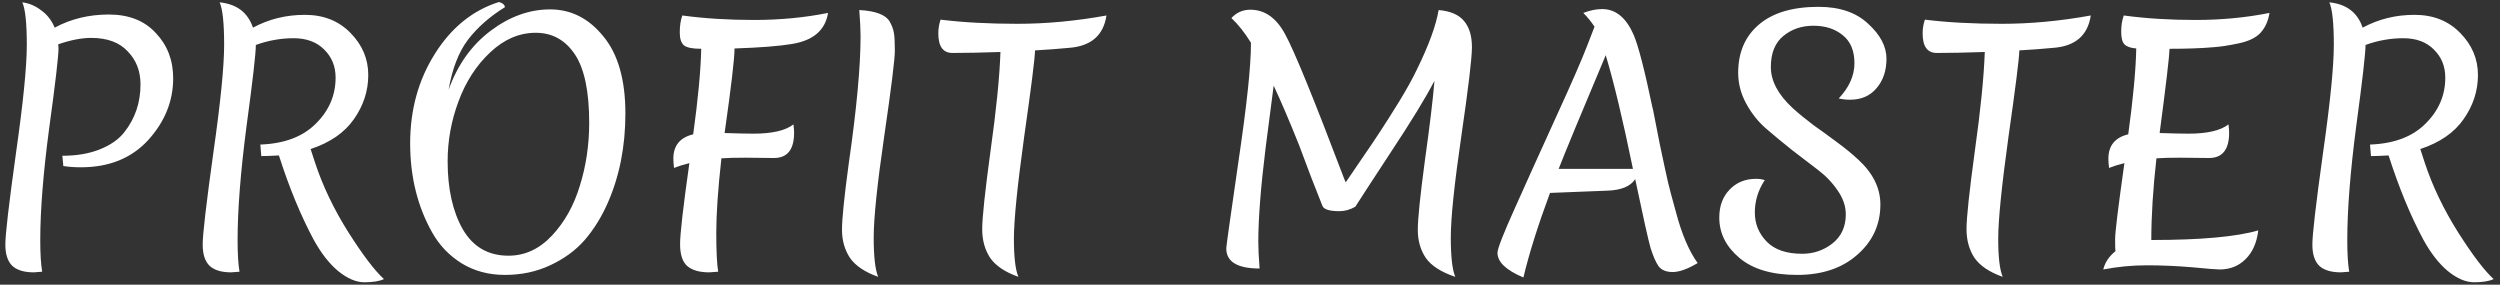 <svg width="281" height="32" viewBox="0 0 281 32" fill="none" xmlns="http://www.w3.org/2000/svg">
<rect x="0" y="0" width="281" height="32" fill="#333333" stroke="none"/>
<path d="M6.541 4.98L6.577 5.412C6.577 6.324 6.229 9.312 5.533 14.376C4.861 19.416 4.525 23.628 4.525 27.012C4.525 28.524 4.597 29.7 4.741 30.54C4.165 30.588 3.853 30.612 3.805 30.612C2.725 30.612 1.921 30.372 1.393 29.892C0.865 29.388 0.601 28.584 0.601 27.48C0.601 26.352 0.997 22.944 1.789 17.256C2.605 11.544 3.013 7.476 3.013 5.052C3.013 2.604 2.845 1.008 2.509 0.264C3.277 0.36 3.985 0.66 4.633 1.164C5.305 1.644 5.809 2.292 6.145 3.108C7.969 2.124 9.997 1.632 12.229 1.632C14.485 1.632 16.249 2.328 17.521 3.72C18.817 5.088 19.465 6.78 19.465 8.796C19.465 11.364 18.529 13.68 16.657 15.744C14.785 17.784 12.265 18.804 9.097 18.804C8.377 18.804 7.717 18.756 7.117 18.66L7.009 17.508C8.617 17.508 10.021 17.268 11.221 16.788C12.421 16.308 13.333 15.672 13.957 14.88C15.181 13.344 15.793 11.544 15.793 9.48C15.793 7.992 15.313 6.756 14.353 5.772C13.417 4.764 12.049 4.26 10.249 4.26C9.169 4.26 7.933 4.5 6.541 4.98ZM25.985 30.612C24.905 30.612 24.101 30.372 23.573 29.892C23.045 29.388 22.781 28.584 22.781 27.48C22.781 26.352 23.177 22.944 23.969 17.256C24.785 11.544 25.193 7.476 25.193 5.052C25.193 2.604 25.025 1.008 24.689 0.264C26.609 0.456 27.857 1.404 28.433 3.108C30.209 2.148 32.153 1.668 34.265 1.668C36.377 1.668 38.093 2.352 39.413 3.72C40.733 5.064 41.393 6.636 41.393 8.436C41.393 10.212 40.853 11.868 39.773 13.404C38.717 14.916 37.097 16.032 34.913 16.752L35.417 18.3C36.281 20.916 37.529 23.52 39.161 26.112C40.793 28.68 42.125 30.432 43.157 31.368C42.653 31.608 41.921 31.728 40.961 31.728C40.025 31.728 39.041 31.308 38.009 30.468C37.001 29.628 36.077 28.44 35.237 26.904C33.797 24.216 32.501 21.072 31.349 17.472C30.485 17.52 29.825 17.544 29.369 17.544L29.261 16.248C31.949 16.152 34.025 15.372 35.489 13.908C36.977 12.444 37.721 10.716 37.721 8.724C37.721 7.452 37.289 6.396 36.425 5.556C35.585 4.716 34.445 4.296 33.005 4.296C31.565 4.296 30.149 4.548 28.757 5.052C28.757 5.988 28.409 9.024 27.713 14.16C27.041 19.296 26.705 23.58 26.705 27.012C26.705 28.524 26.777 29.7 26.921 30.54C26.345 30.588 26.033 30.612 25.985 30.612ZM66.226 13.8C66.226 10.272 65.686 7.704 64.606 6.096C63.526 4.488 62.062 3.684 60.214 3.684C58.366 3.684 56.662 4.416 55.102 5.88C53.542 7.344 52.354 9.18 51.538 11.388C50.722 13.572 50.314 15.816 50.314 18.12C50.314 21.216 50.878 23.76 52.006 25.752C53.158 27.744 54.874 28.74 57.154 28.74C59.002 28.74 60.634 27.984 62.05 26.472C63.466 24.96 64.51 23.088 65.182 20.856C65.878 18.624 66.226 16.272 66.226 13.8ZM65.722 26.976C64.69 28.152 63.394 29.1 61.834 29.82C60.298 30.54 58.606 30.9 56.758 30.9C54.934 30.9 53.314 30.468 51.898 29.604C50.506 28.74 49.402 27.588 48.586 26.148C46.93 23.22 46.102 19.872 46.102 16.104C46.102 12.336 47.026 8.988 48.874 6.06C50.722 3.108 53.122 1.164 56.074 0.228C56.482 0.324 56.71 0.516 56.758 0.804C55.078 1.836 53.698 3.048 52.618 4.44C51.562 5.832 50.83 7.716 50.422 10.092C51.43 7.284 53.002 5.076 55.138 3.468C57.274 1.86 59.506 1.056 61.834 1.056C64.186 1.056 66.178 2.064 67.81 4.08C69.466 6.072 70.294 8.964 70.294 12.756C70.294 16.452 69.634 19.8 68.314 22.8C67.618 24.384 66.754 25.776 65.722 26.976ZM86.989 17.76L83.785 17.724C82.609 17.724 81.709 17.748 81.085 17.796C80.701 21.252 80.509 24.036 80.509 26.148C80.509 28.236 80.581 29.7 80.725 30.54C80.101 30.588 79.765 30.612 79.717 30.612C78.613 30.612 77.785 30.372 77.233 29.892C76.705 29.412 76.441 28.596 76.441 27.444C76.441 26.292 76.789 23.256 77.485 18.336C76.813 18.504 76.237 18.684 75.757 18.876C75.709 18.444 75.685 18.096 75.685 17.832C75.685 16.368 76.429 15.456 77.917 15.096C78.469 11.064 78.769 7.86 78.817 5.484C77.881 5.484 77.245 5.364 76.909 5.124C76.573 4.86 76.405 4.368 76.405 3.648C76.405 2.904 76.501 2.268 76.693 1.74C79.165 2.076 81.853 2.244 84.757 2.244C87.661 2.244 90.433 1.98 93.073 1.452C92.761 3.396 91.405 4.56 89.005 4.944C87.589 5.184 85.441 5.352 82.561 5.448C82.561 6.576 82.189 9.744 81.445 14.952C82.933 15 84.013 15.024 84.685 15.024C86.797 15.024 88.297 14.676 89.185 13.98C89.233 14.364 89.257 14.676 89.257 14.916C89.257 16.812 88.501 17.76 86.989 17.76ZM100.004 2.424C100.244 2.856 100.4 3.276 100.472 3.684C100.544 4.068 100.58 4.74 100.58 5.7C100.58 6.66 100.184 9.852 99.392 15.276C98.6 20.7 98.204 24.504 98.204 26.688C98.204 28.848 98.372 30.324 98.708 31.116C97.22 30.588 96.164 29.88 95.54 28.992C94.94 28.08 94.64 27.024 94.64 25.824C94.64 24.6 94.892 22.128 95.396 18.408C96.284 12.24 96.728 7.464 96.728 4.08C96.728 3.36 96.68 2.376 96.584 1.128C98.408 1.224 99.548 1.656 100.004 2.424ZM105.467 3.756C105.467 3.228 105.551 2.712 105.719 2.208C108.239 2.52 111.119 2.676 114.359 2.676C117.599 2.676 120.935 2.364 124.367 1.74C124.031 3.972 122.639 5.184 120.191 5.376C118.919 5.496 117.635 5.592 116.339 5.664C116.315 6.6 115.907 9.84 115.115 15.384C114.347 20.928 113.963 24.744 113.963 26.832C113.963 28.896 114.131 30.324 114.467 31.116C112.979 30.588 111.923 29.88 111.299 28.992C110.699 28.08 110.399 27 110.399 25.752C110.399 24.48 110.711 21.552 111.335 16.968C111.983 12.36 112.355 8.652 112.451 5.844C110.363 5.916 108.563 5.952 107.051 5.952C105.995 5.952 105.467 5.22 105.467 3.756ZM161.701 1.128C163.045 1.248 164.005 1.668 164.581 2.388C165.157 3.084 165.445 4.056 165.445 5.304C165.445 6.528 165.049 9.852 164.257 15.276C163.465 20.7 163.069 24.504 163.069 26.688C163.069 28.848 163.237 30.324 163.573 31.116C161.989 30.588 160.885 29.88 160.261 28.992C159.661 28.104 159.361 27.048 159.361 25.824C159.361 24.6 159.625 22.02 160.153 18.084C160.705 14.148 161.065 11.148 161.233 9.084C160.249 10.98 158.605 13.668 156.301 17.148C154.021 20.628 152.701 22.656 152.341 23.232C151.765 23.568 151.165 23.736 150.541 23.736C149.413 23.736 148.777 23.532 148.633 23.124C148.369 22.452 147.949 21.384 147.373 19.92C146.821 18.432 146.365 17.22 146.005 16.284C144.949 13.644 144.001 11.424 143.161 9.624C143.137 9.792 142.837 12.108 142.261 16.572C141.709 21.012 141.433 24.552 141.433 27.192C141.433 27.936 141.481 28.932 141.577 30.18C139.081 30.18 137.833 29.424 137.833 27.912C137.833 27.696 138.289 24.444 139.201 18.156C140.137 11.844 140.605 7.452 140.605 4.98V4.8C139.909 3.672 139.177 2.748 138.409 2.028C138.985 1.404 139.693 1.092 140.533 1.092C142.165 1.092 143.473 2.016 144.457 3.864C145.465 5.688 147.685 11.124 151.117 20.172C151.189 20.316 151.237 20.424 151.261 20.496C151.477 20.16 152.065 19.296 153.025 17.904C153.985 16.512 154.705 15.444 155.185 14.7C155.689 13.932 156.373 12.852 157.237 11.46C158.101 10.044 158.773 8.832 159.253 7.824C160.597 5.088 161.413 2.856 161.701 1.128ZM168.316 28.416C168.316 27.96 168.976 26.268 170.296 23.34C171.616 20.388 173.14 17.016 174.868 13.224C176.62 9.408 177.808 6.684 178.432 5.052L179.224 3C178.84 2.424 178.42 1.908 177.964 1.452C178.708 1.164 179.416 1.02 180.088 1.02C181.6 1.02 182.776 1.98 183.616 3.9C184.144 5.124 184.852 7.86 185.74 12.108C185.764 12.156 185.8 12.312 185.848 12.576C185.896 12.84 186.136 14.064 186.568 16.248C187.024 18.408 187.336 19.848 187.504 20.568C187.672 21.264 187.96 22.344 188.368 23.808C189.016 26.28 189.832 28.2 190.816 29.568C189.688 30.24 188.752 30.576 188.008 30.576C187.288 30.576 186.76 30.36 186.424 29.928C186.112 29.472 185.812 28.788 185.524 27.876C185.26 26.94 184.684 24.36 183.796 20.136C183.268 20.952 182.212 21.384 180.628 21.432L174.22 21.684C172.852 25.38 171.856 28.548 171.232 31.188C169.288 30.372 168.316 29.448 168.316 28.416ZM180.484 6.204C177.724 12.756 175.96 17.016 175.192 18.984H183.544C182.416 13.488 181.396 9.228 180.484 6.204ZM201.491 12.144C202.211 12.792 203.003 13.44 203.867 14.088C204.755 14.712 205.631 15.348 206.495 15.996C207.383 16.644 208.187 17.304 208.907 17.976C210.539 19.488 211.355 21.156 211.355 22.98C211.355 25.236 210.491 27.12 208.763 28.632C207.059 30.144 204.803 30.9 201.995 30.9C199.187 30.9 197.027 30.264 195.515 28.992C194.003 27.72 193.247 26.208 193.247 24.456C193.247 23.16 193.631 22.116 194.399 21.324C195.167 20.508 196.163 20.1 197.387 20.1C197.723 20.1 198.047 20.148 198.359 20.244C197.615 21.372 197.243 22.584 197.243 23.88C197.243 25.152 197.687 26.244 198.575 27.156C199.463 28.068 200.795 28.524 202.571 28.524C203.843 28.524 204.971 28.14 205.955 27.372C206.963 26.58 207.467 25.488 207.467 24.096C207.467 23.184 207.167 22.296 206.567 21.432C205.967 20.544 205.223 19.764 204.335 19.092C203.447 18.42 202.475 17.676 201.419 16.86C200.363 16.02 199.391 15.216 198.503 14.448C197.615 13.68 196.871 12.744 196.271 11.64C195.671 10.536 195.371 9.384 195.371 8.184C195.371 5.904 196.139 4.104 197.675 2.784C199.235 1.44 201.479 0.768 204.407 0.768C206.783 0.768 208.643 1.404 209.987 2.676C211.355 3.924 212.039 5.232 212.039 6.6C212.039 7.944 211.667 9.048 210.923 9.912C210.203 10.776 209.207 11.208 207.935 11.208C207.503 11.208 207.083 11.16 206.675 11.064C207.851 9.816 208.439 8.496 208.439 7.104C208.439 5.712 208.007 4.668 207.143 3.972C206.279 3.252 205.175 2.892 203.831 2.892C202.511 2.892 201.383 3.276 200.447 4.044C199.511 4.812 199.043 5.976 199.043 7.536C199.043 9.096 199.859 10.632 201.491 12.144ZM216.104 3.756C216.104 3.228 216.188 2.712 216.356 2.208C218.876 2.52 221.756 2.676 224.996 2.676C228.236 2.676 231.572 2.364 235.004 1.74C234.668 3.972 233.276 5.184 230.828 5.376C229.556 5.496 228.272 5.592 226.976 5.664C226.952 6.6 226.544 9.84 225.752 15.384C224.984 20.928 224.6 24.744 224.6 26.832C224.6 28.896 224.768 30.324 225.104 31.116C223.616 30.588 222.56 29.88 221.936 28.992C221.336 28.08 221.036 27 221.036 25.752C221.036 24.48 221.348 21.552 221.972 16.968C222.62 12.36 222.992 8.652 223.088 5.844C221 5.916 219.2 5.952 217.688 5.952C216.632 5.952 216.104 5.22 216.104 3.756ZM248.287 17.76L245.083 17.724C243.907 17.724 243.007 17.748 242.383 17.796C241.999 21.204 241.807 24.264 241.807 26.976C247.351 26.976 251.359 26.616 253.831 25.896C253.663 27.288 253.183 28.368 252.391 29.136C251.623 29.904 250.651 30.288 249.475 30.288C249.139 30.288 248.095 30.204 246.343 30.036C244.615 29.892 242.935 29.82 241.303 29.82C239.671 29.82 238.039 29.976 236.407 30.288C236.599 29.496 237.055 28.812 237.775 28.236C237.751 28.092 237.739 27.636 237.739 26.868C237.739 26.1 238.087 23.256 238.783 18.336C238.111 18.504 237.535 18.684 237.055 18.876C237.007 18.444 236.983 18.096 236.983 17.832C236.983 16.368 237.727 15.456 239.215 15.096C239.767 11.064 240.067 7.848 240.115 5.448C239.491 5.4 239.047 5.244 238.783 4.98C238.543 4.716 238.423 4.248 238.423 3.576C238.423 2.88 238.519 2.268 238.711 1.74C241.183 2.076 243.871 2.244 246.775 2.244C249.679 2.244 252.451 1.98 255.091 1.452C254.947 2.364 254.611 3.108 254.083 3.684C253.579 4.236 252.763 4.632 251.635 4.872C250.507 5.112 249.571 5.256 248.827 5.304C247.483 5.424 245.827 5.484 243.859 5.484C243.835 6.348 243.463 9.504 242.743 14.952C244.231 15 245.311 15.024 245.983 15.024C248.095 15.024 249.595 14.676 250.483 13.98C250.531 14.364 250.555 14.676 250.555 14.916C250.555 16.812 249.799 17.76 248.287 17.76ZM263.114 30.612C262.034 30.612 261.23 30.372 260.702 29.892C260.174 29.388 259.91 28.584 259.91 27.48C259.91 26.352 260.306 22.944 261.098 17.256C261.914 11.544 262.322 7.476 262.322 5.052C262.322 2.604 262.154 1.008 261.818 0.264C263.738 0.456 264.986 1.404 265.562 3.108C267.338 2.148 269.282 1.668 271.394 1.668C273.506 1.668 275.222 2.352 276.542 3.72C277.862 5.064 278.522 6.636 278.522 8.436C278.522 10.212 277.982 11.868 276.902 13.404C275.846 14.916 274.226 16.032 272.042 16.752L272.546 18.3C273.41 20.916 274.658 23.52 276.29 26.112C277.922 28.68 279.254 30.432 280.286 31.368C279.782 31.608 279.05 31.728 278.09 31.728C277.154 31.728 276.17 31.308 275.138 30.468C274.13 29.628 273.206 28.44 272.366 26.904C270.926 24.216 269.63 21.072 268.478 17.472C267.614 17.52 266.954 17.544 266.498 17.544L266.39 16.248C269.078 16.152 271.154 15.372 272.618 13.908C274.106 12.444 274.85 10.716 274.85 8.724C274.85 7.452 274.418 6.396 273.554 5.556C272.714 4.716 271.574 4.296 270.134 4.296C268.694 4.296 267.278 4.548 265.886 5.052C265.886 5.988 265.538 9.024 264.842 14.16C264.17 19.296 263.834 23.58 263.834 27.012C263.834 28.524 263.906 29.7 264.05 30.54C263.474 30.588 263.162 30.612 263.114 30.612Z" fill="white"/>
</svg>
